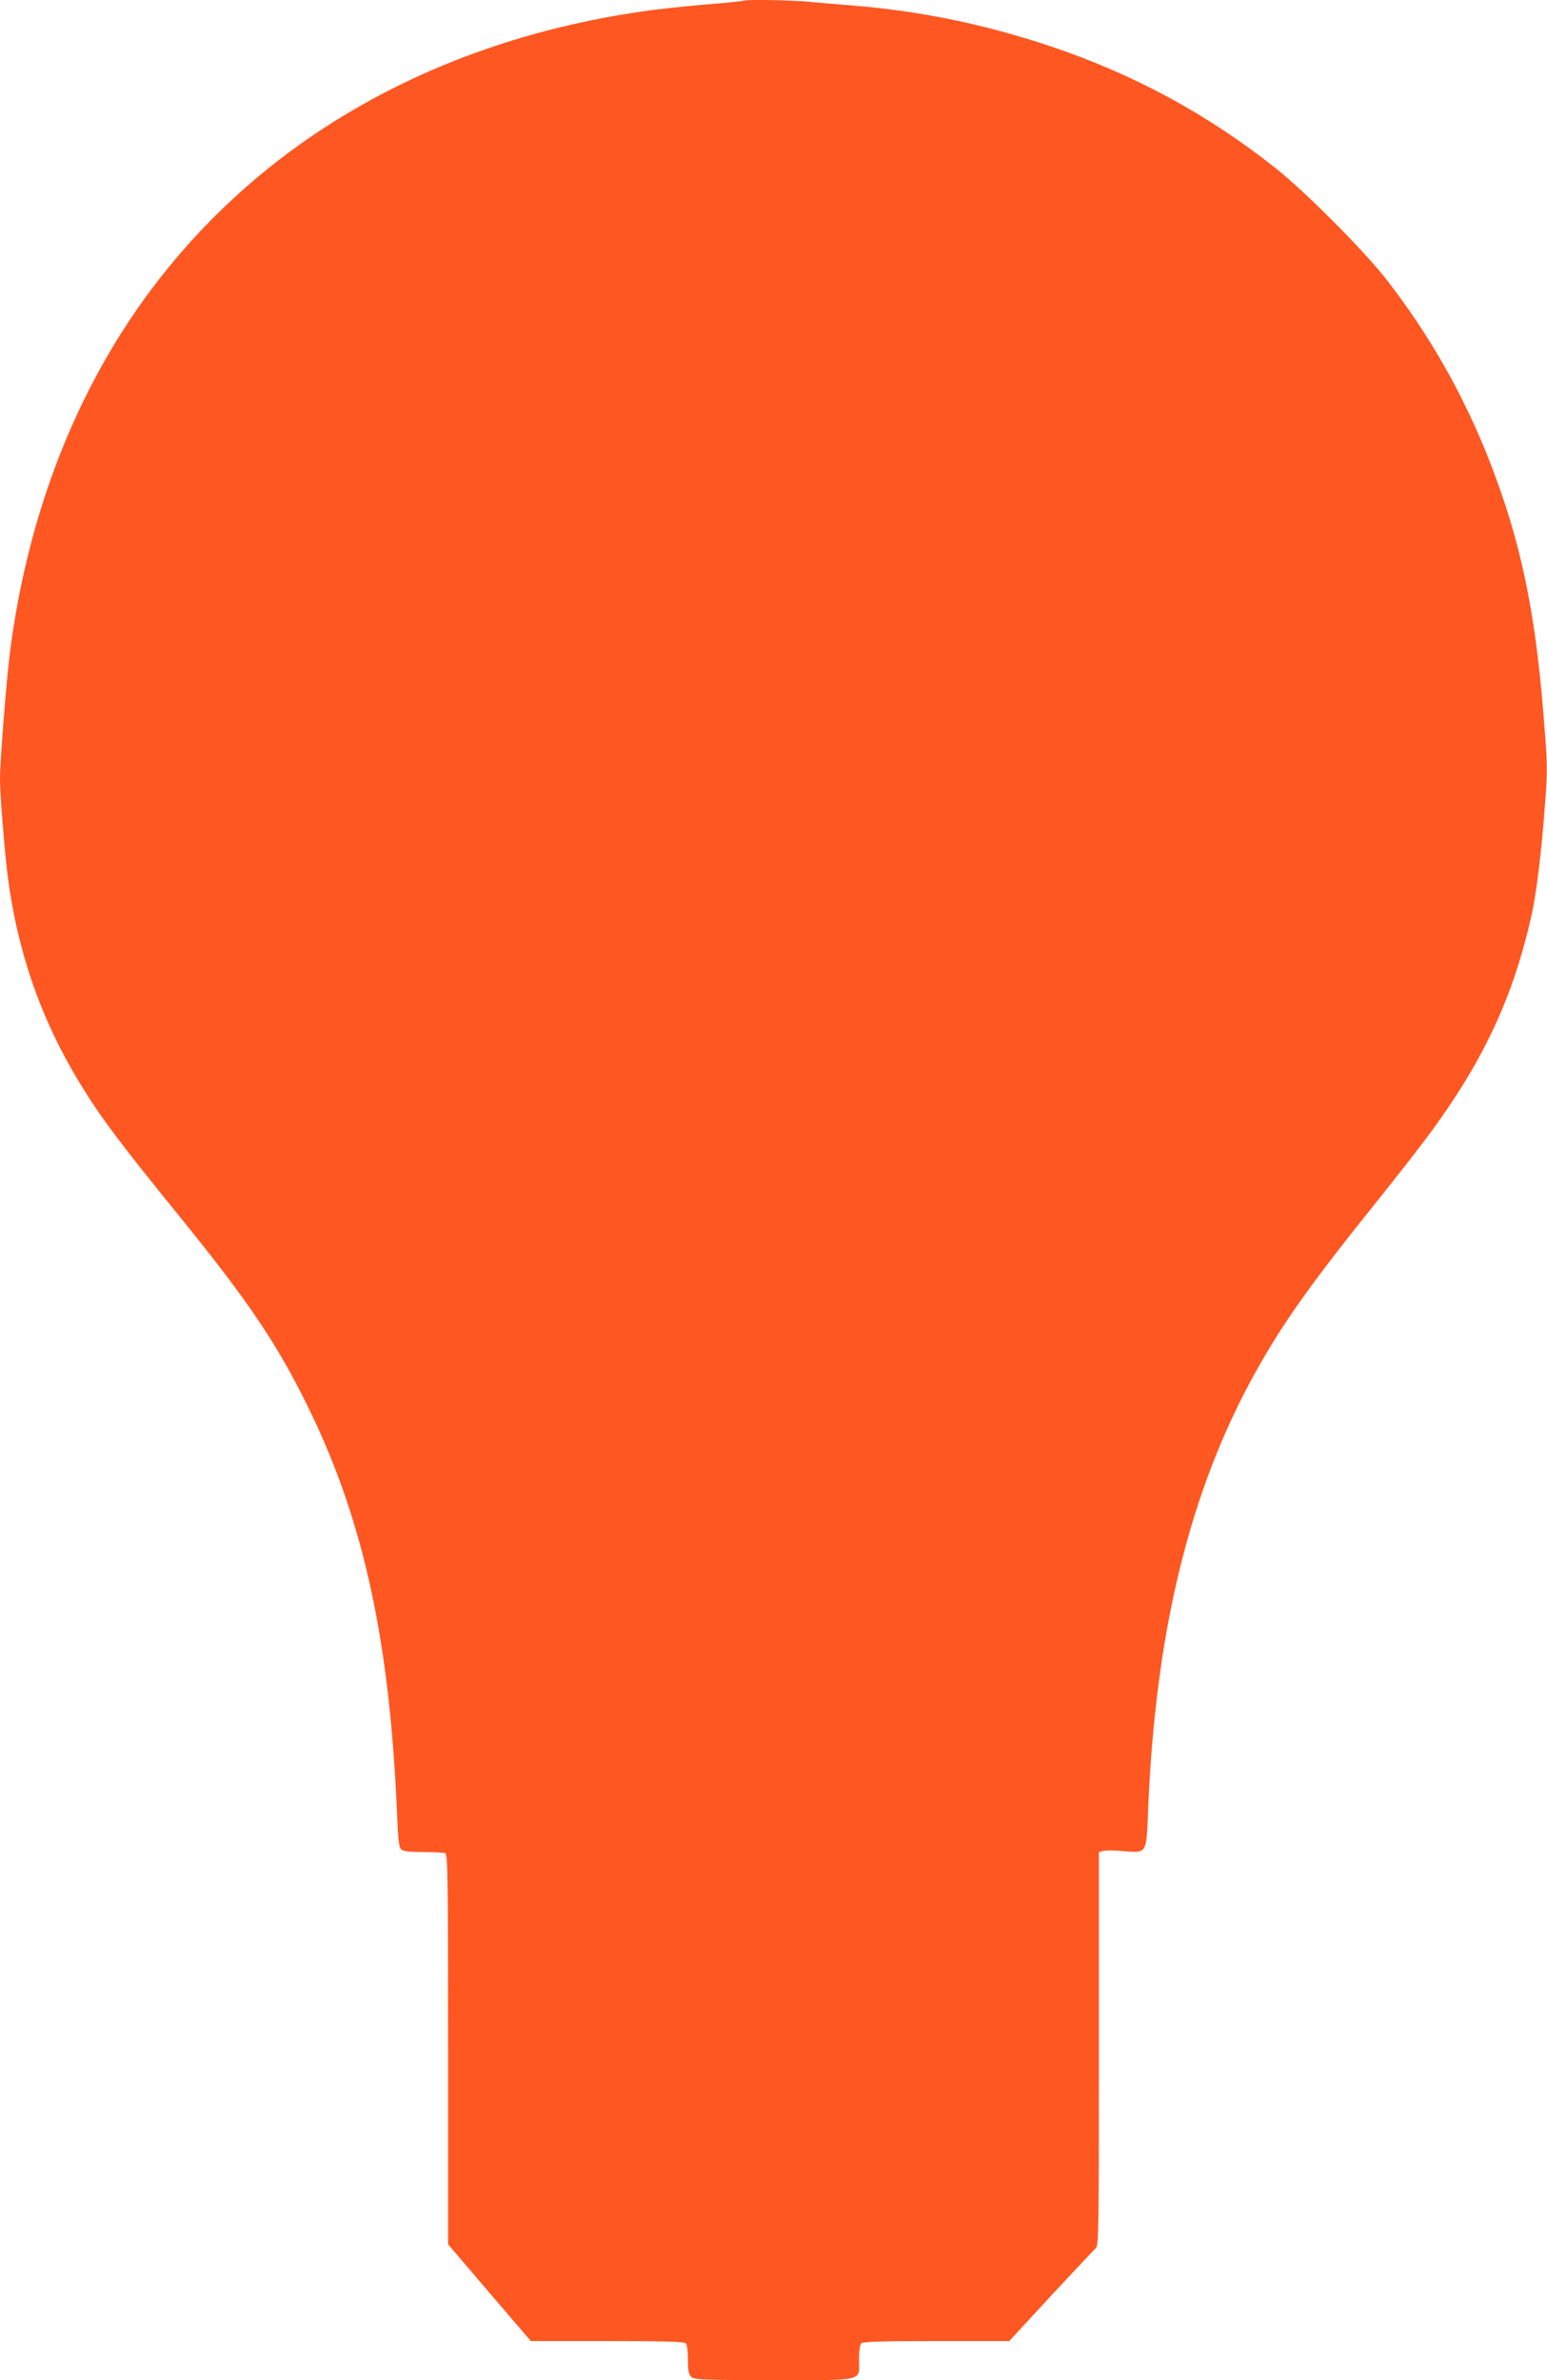 <?xml version="1.0" standalone="no"?>
<!DOCTYPE svg PUBLIC "-//W3C//DTD SVG 20010904//EN"
 "http://www.w3.org/TR/2001/REC-SVG-20010904/DTD/svg10.dtd">
<svg version="1.0" xmlns="http://www.w3.org/2000/svg"
 width="832pt" height="1280pt" viewBox="0 0 832 1280"
 preserveAspectRatio="xMidYMid meet">
<g transform="translate(0,1280) scale(0.1,-0.1)"
fill="#ff5722" stroke="none">
<path d="M3999 12796 c-2 -2 -93 -11 -201 -20 -108 -9 -261 -25 -340 -37
-1189 -171 -2160 -756 -2763 -1664 -336 -507 -553 -1109 -640 -1771 -20 -154
-55 -595 -55 -694 0 -80 23 -368 40 -510 51 -407 175 -770 383 -1115 111 -184
213 -321 537 -720 383 -471 539 -705 709 -1057 290 -600 429 -1247 467 -2176
5 -122 10 -167 21 -177 11 -11 41 -15 118 -15 57 0 110 -3 119 -6 14 -6 16
-108 16 -1055 l0 -1049 222 -260 223 -260 410 0 c306 0 414 -3 423 -12 7 -7
12 -42 12 -88 0 -62 4 -80 18 -93 17 -15 62 -17 444 -17 497 0 458 -9 458 111
0 45 5 80 12 87 9 9 112 12 404 12 l392 0 224 243 c124 133 232 248 241 256
16 12 17 98 17 1072 l0 1059 26 6 c14 4 61 3 105 -1 127 -11 124 -15 133 202
37 971 223 1735 578 2373 146 262 292 469 638 900 254 318 332 422 434 577
207 317 334 620 416 996 23 107 50 324 66 542 18 228 18 233 -4 510 -45 571
-124 946 -289 1370 -137 352 -320 677 -555 980 -120 155 -438 474 -598 601
-367 291 -765 506 -1210 655 -353 118 -695 189 -1060 219 -74 6 -184 15 -245
21 -111 9 -338 13 -346 5z"/>
</g>
</svg>
